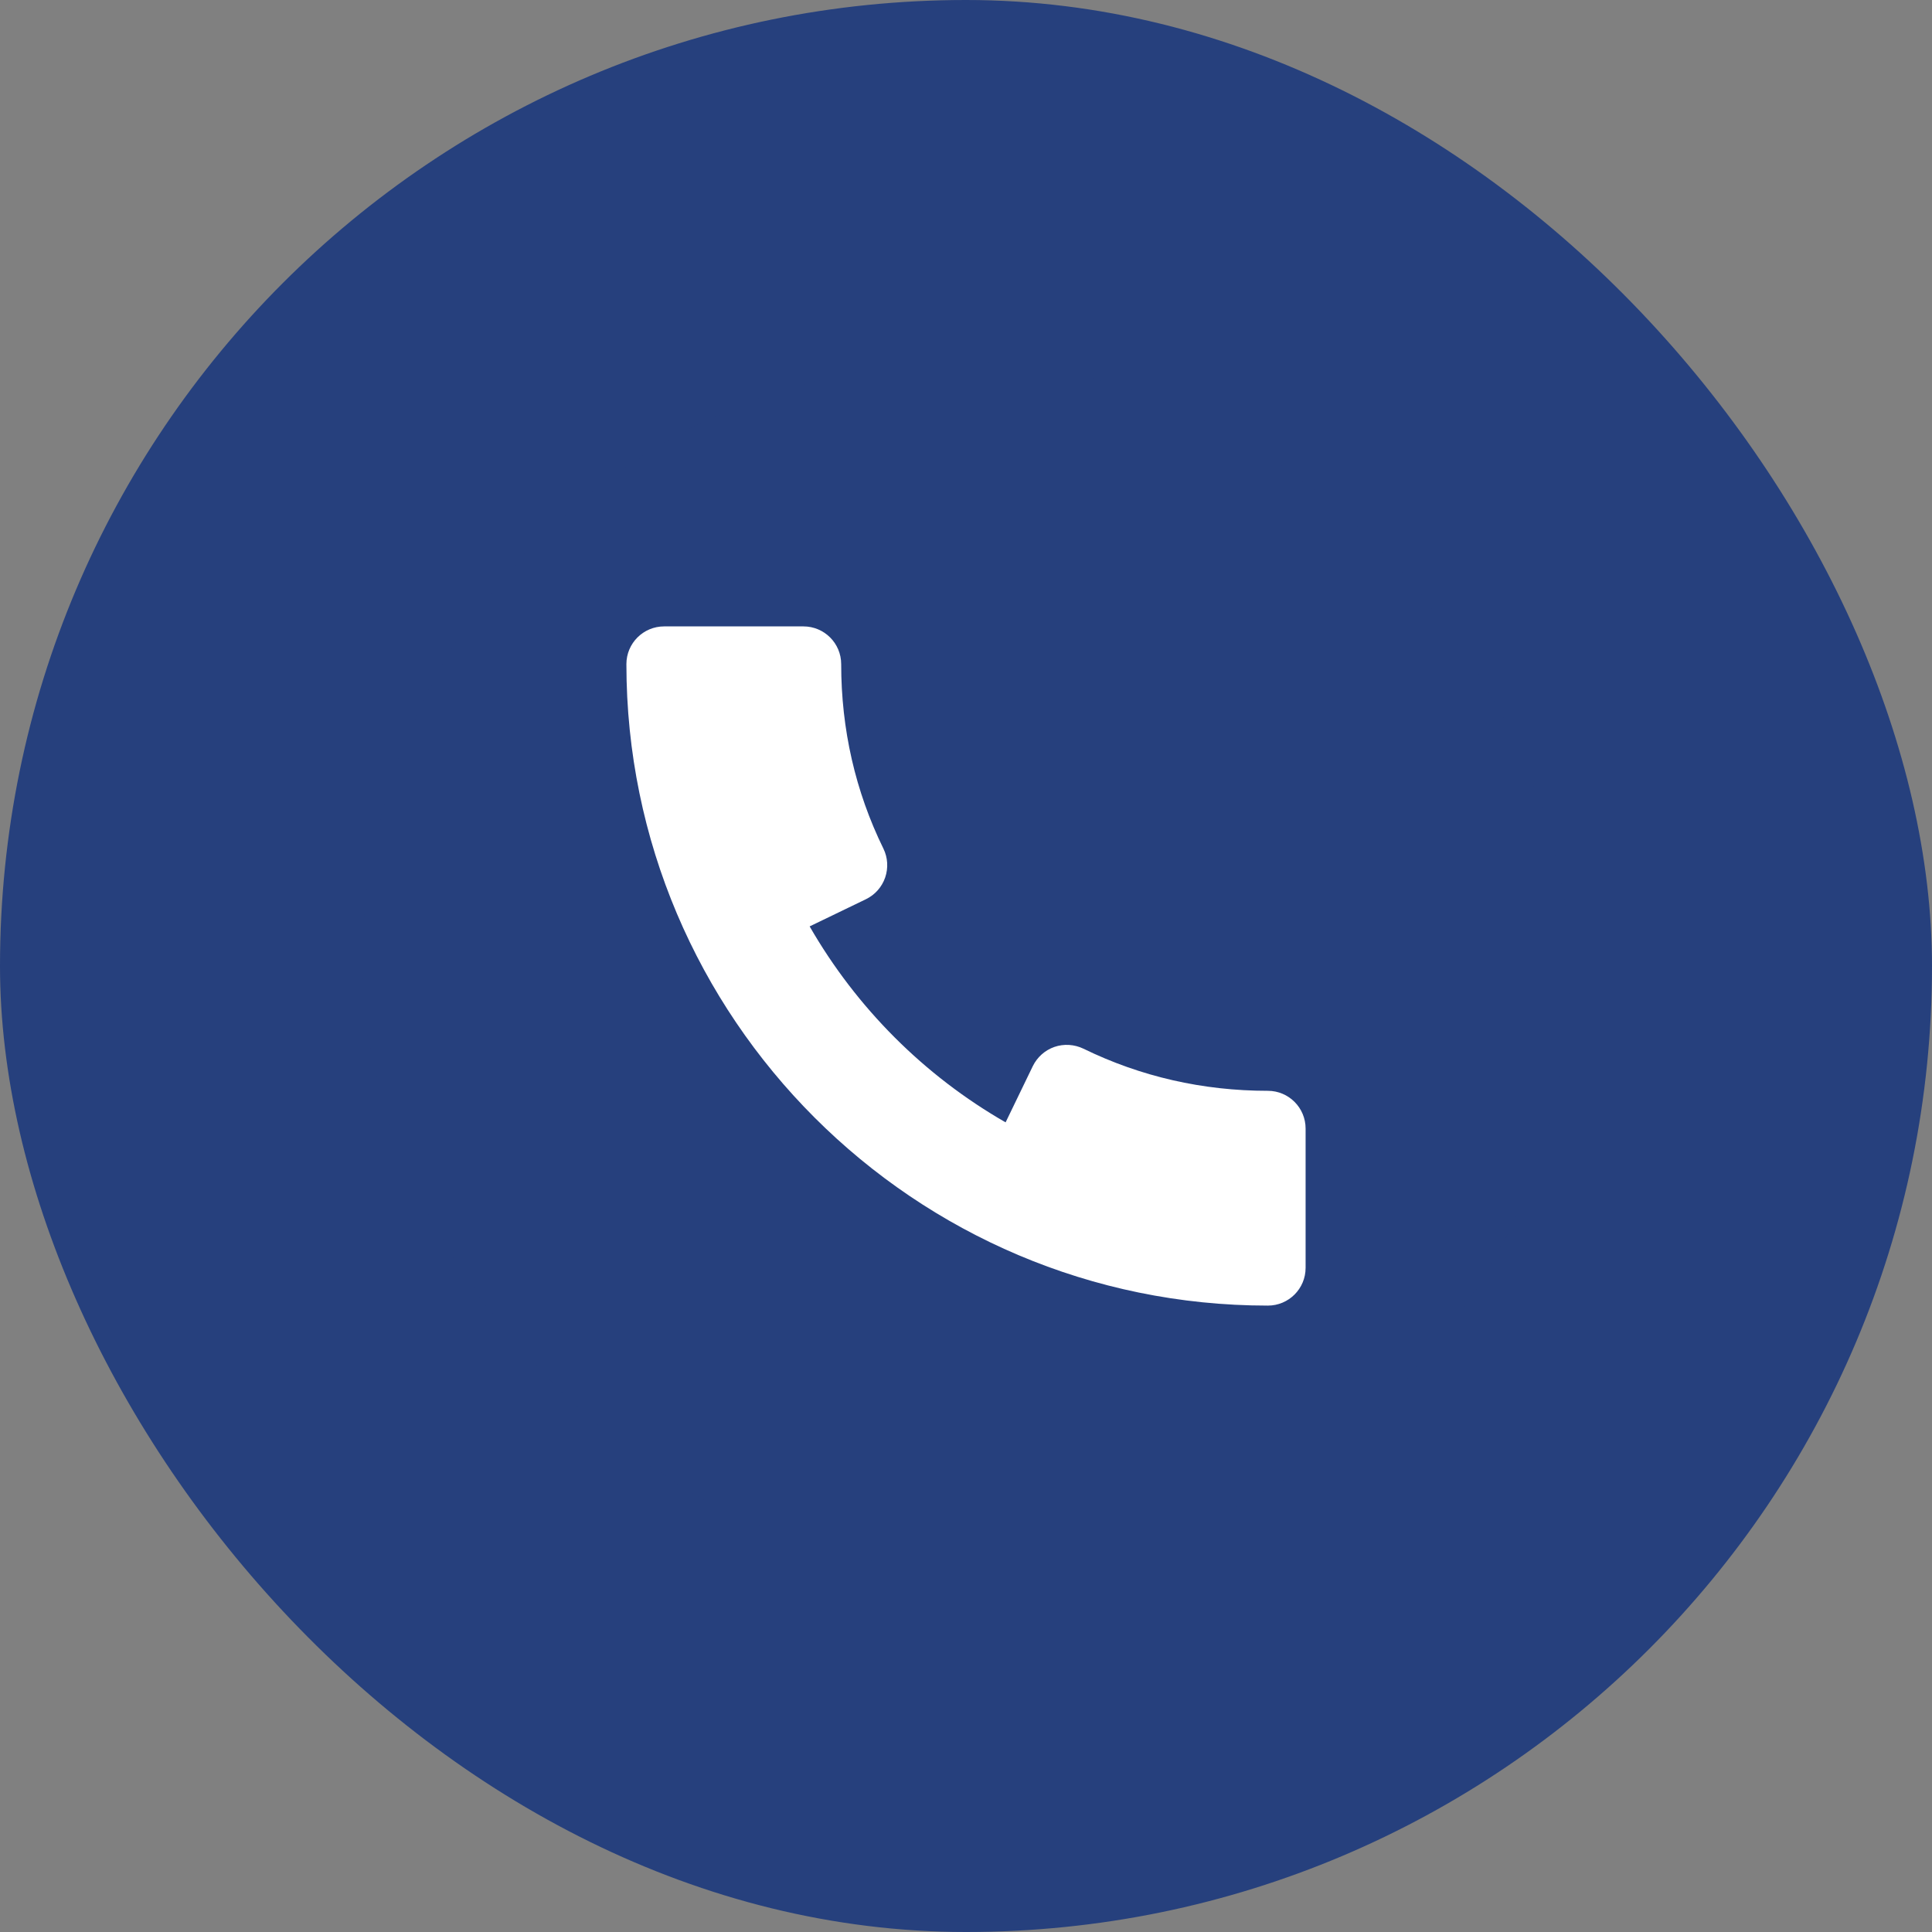 <svg width="58" height="58" viewBox="0 0 58 58" fill="none" xmlns="http://www.w3.org/2000/svg">
<rect x="0" y="0" width="58" height="58" fill="#808080" stroke="none"/>
<rect width="58" height="58" rx="29" fill="#26407D"/>
<rect x="10.875" y="10.875" width="36.25" height="36.25" rx="18.125" fill="#26407D"/>
<path d="M38.062 32.747C36.107 32.747 34.243 32.321 32.523 31.481C32.253 31.352 31.941 31.331 31.655 31.429C31.37 31.528 31.137 31.737 31.005 32.007L30.189 33.694C27.743 32.29 25.713 30.257 24.306 27.811L25.996 26.995C26.268 26.863 26.474 26.63 26.573 26.345C26.671 26.059 26.653 25.747 26.521 25.477C25.679 23.76 25.253 21.895 25.253 19.938C25.253 19.312 24.745 18.805 24.12 18.805H19.938C19.312 18.805 18.805 19.312 18.805 19.938C18.805 30.556 27.444 39.195 38.062 39.195C38.688 39.195 39.195 38.688 39.195 38.062V33.88C39.195 33.255 38.688 32.747 38.062 32.747Z" fill="white"/>
</svg>
